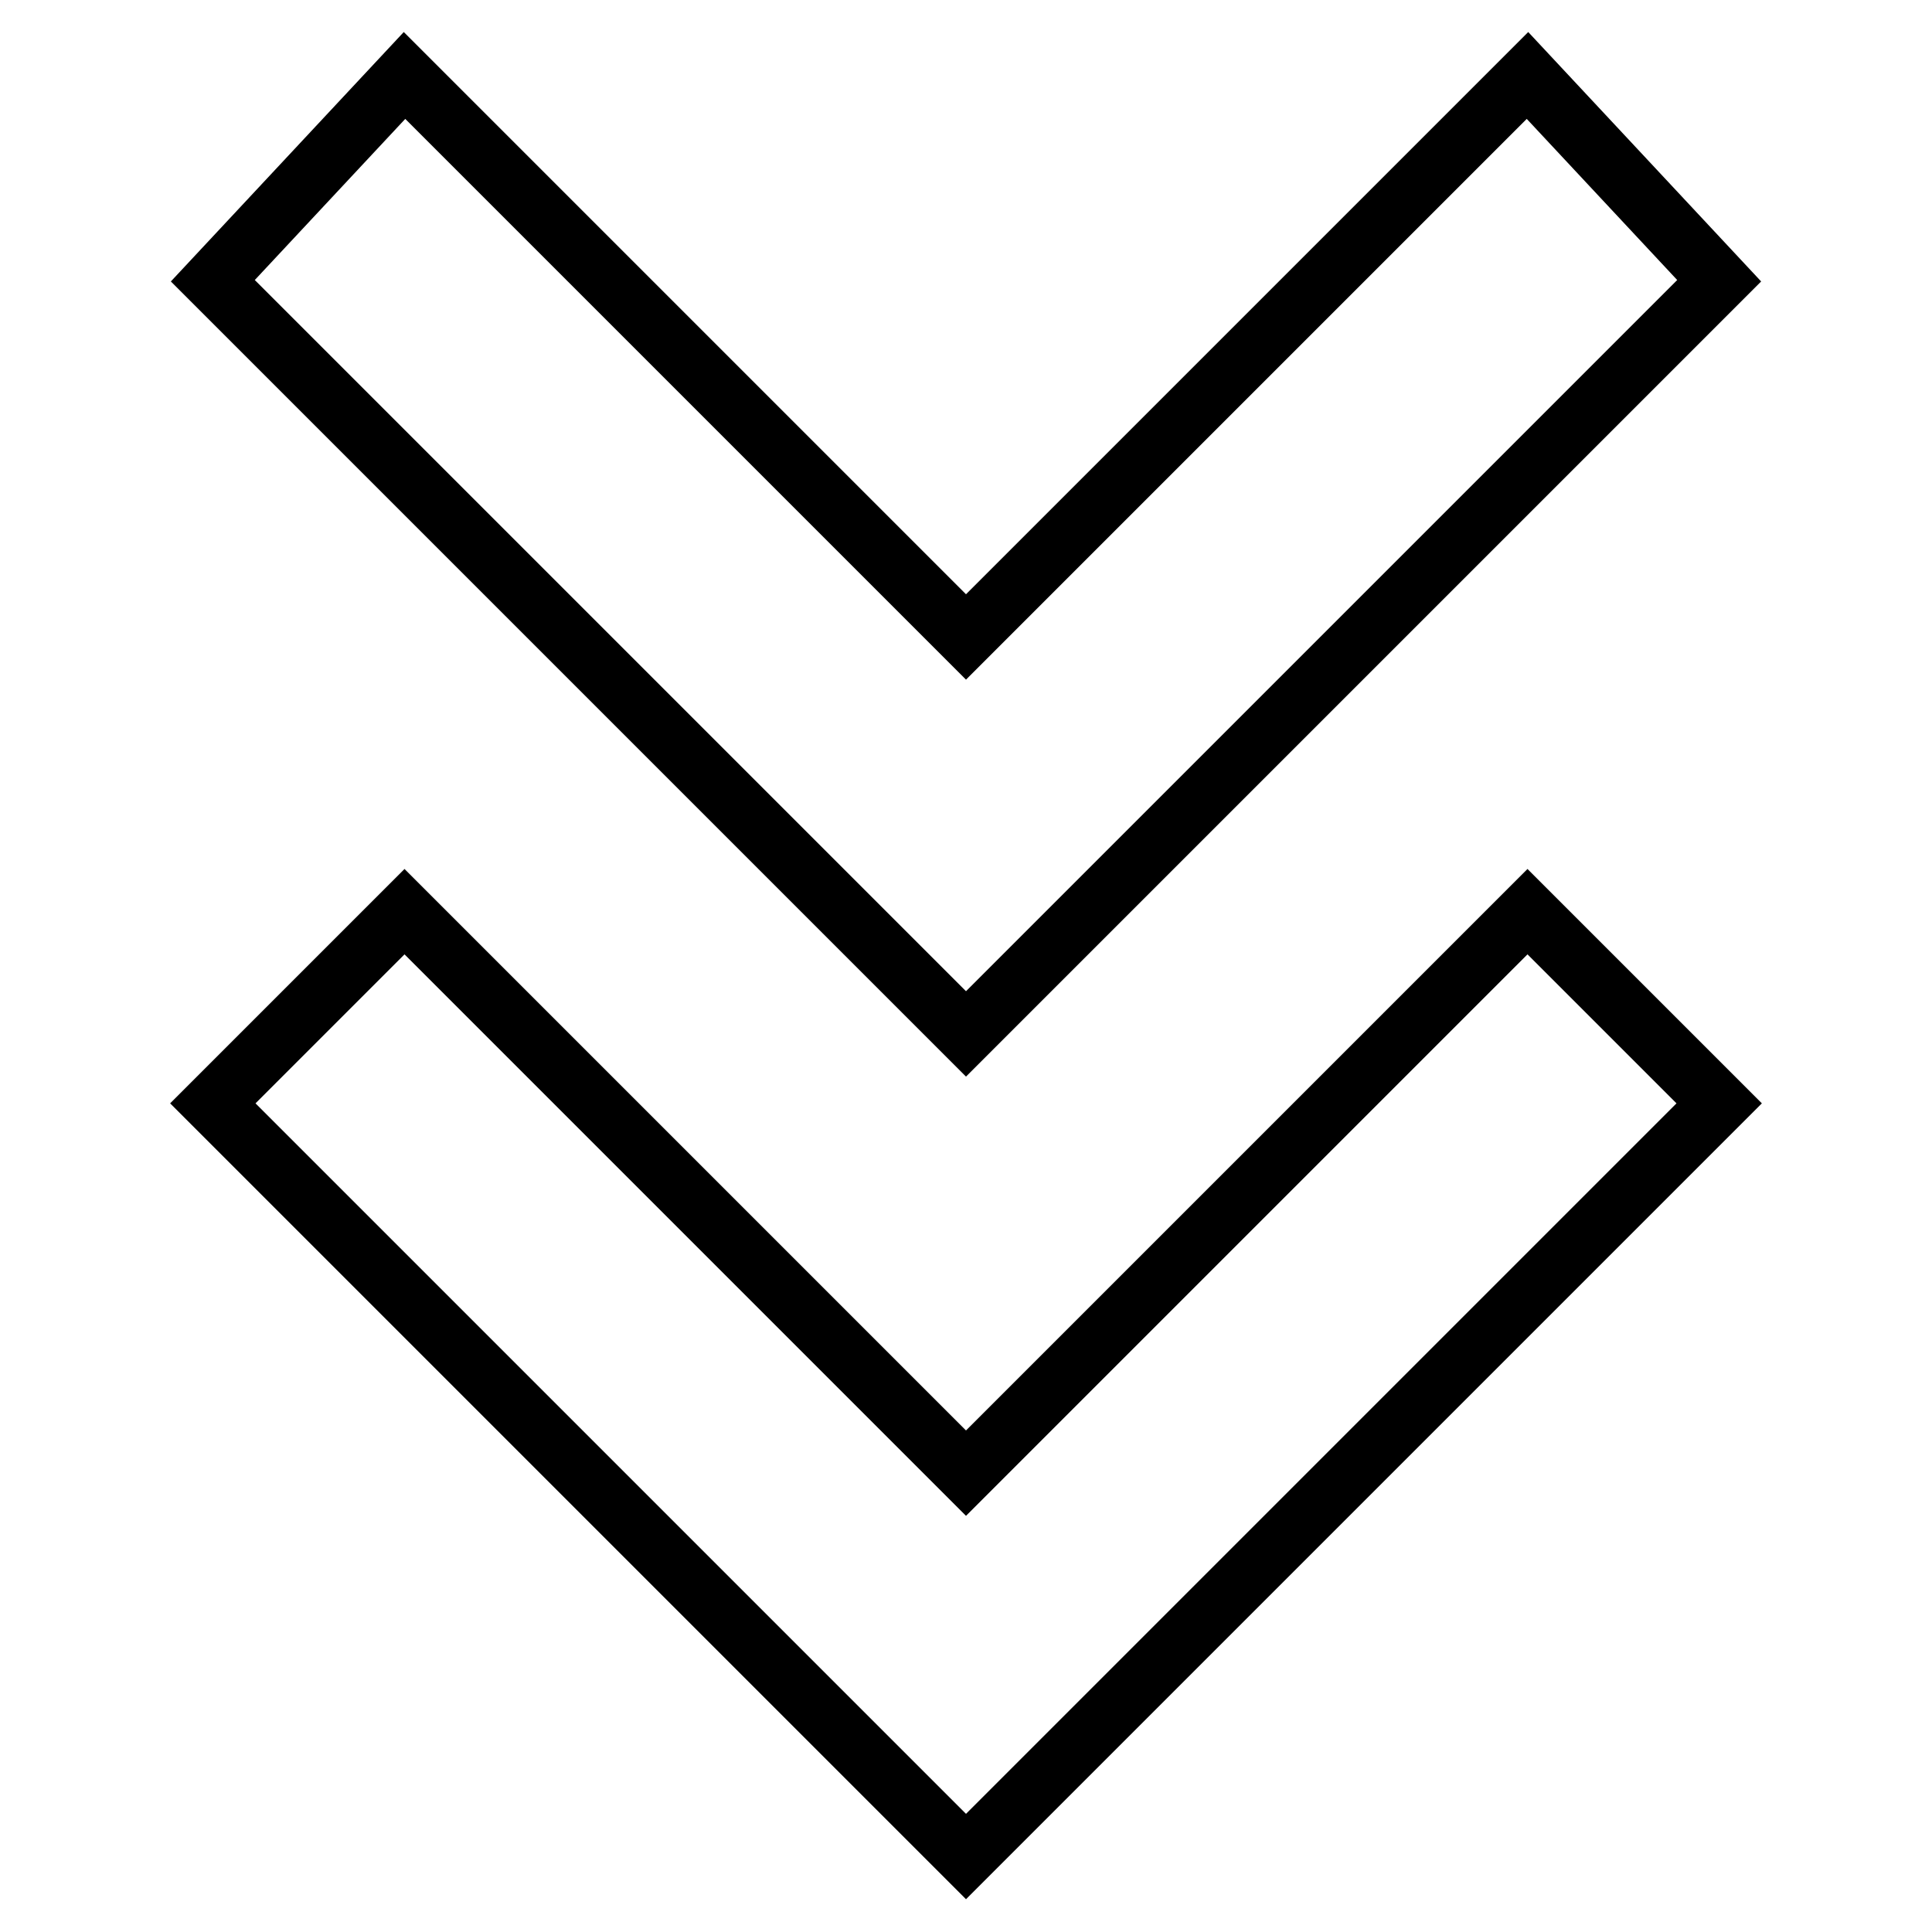 <?xml version="1.0" encoding="utf-8"?>
<!-- Svg Vector Icons : http://www.onlinewebfonts.com/icon -->
<!DOCTYPE svg PUBLIC "-//W3C//DTD SVG 1.1//EN" "http://www.w3.org/Graphics/SVG/1.1/DTD/svg11.dtd">
<svg version="1.1" xmlns="http://www.w3.org/2000/svg" xmlns:xlink="http://www.w3.org/1999/xlink" x="0px" y="0px" viewBox="0 0 256 256" enable-background="new 0 0 256 256" xml:space="preserve">
<g> <path stroke-width="8" fill-opacity="0" stroke="#000000"  d="M128,84.4L53.6,10L28.2,37.2l99.8,99.8l99.8-99.8L202.4,10L128,84.4z M128,195.2l-74.4-74.4l-25.4,25.4 L128,246l99.8-99.8l-25.4-25.4L128,195.2z"/></g>
</svg>